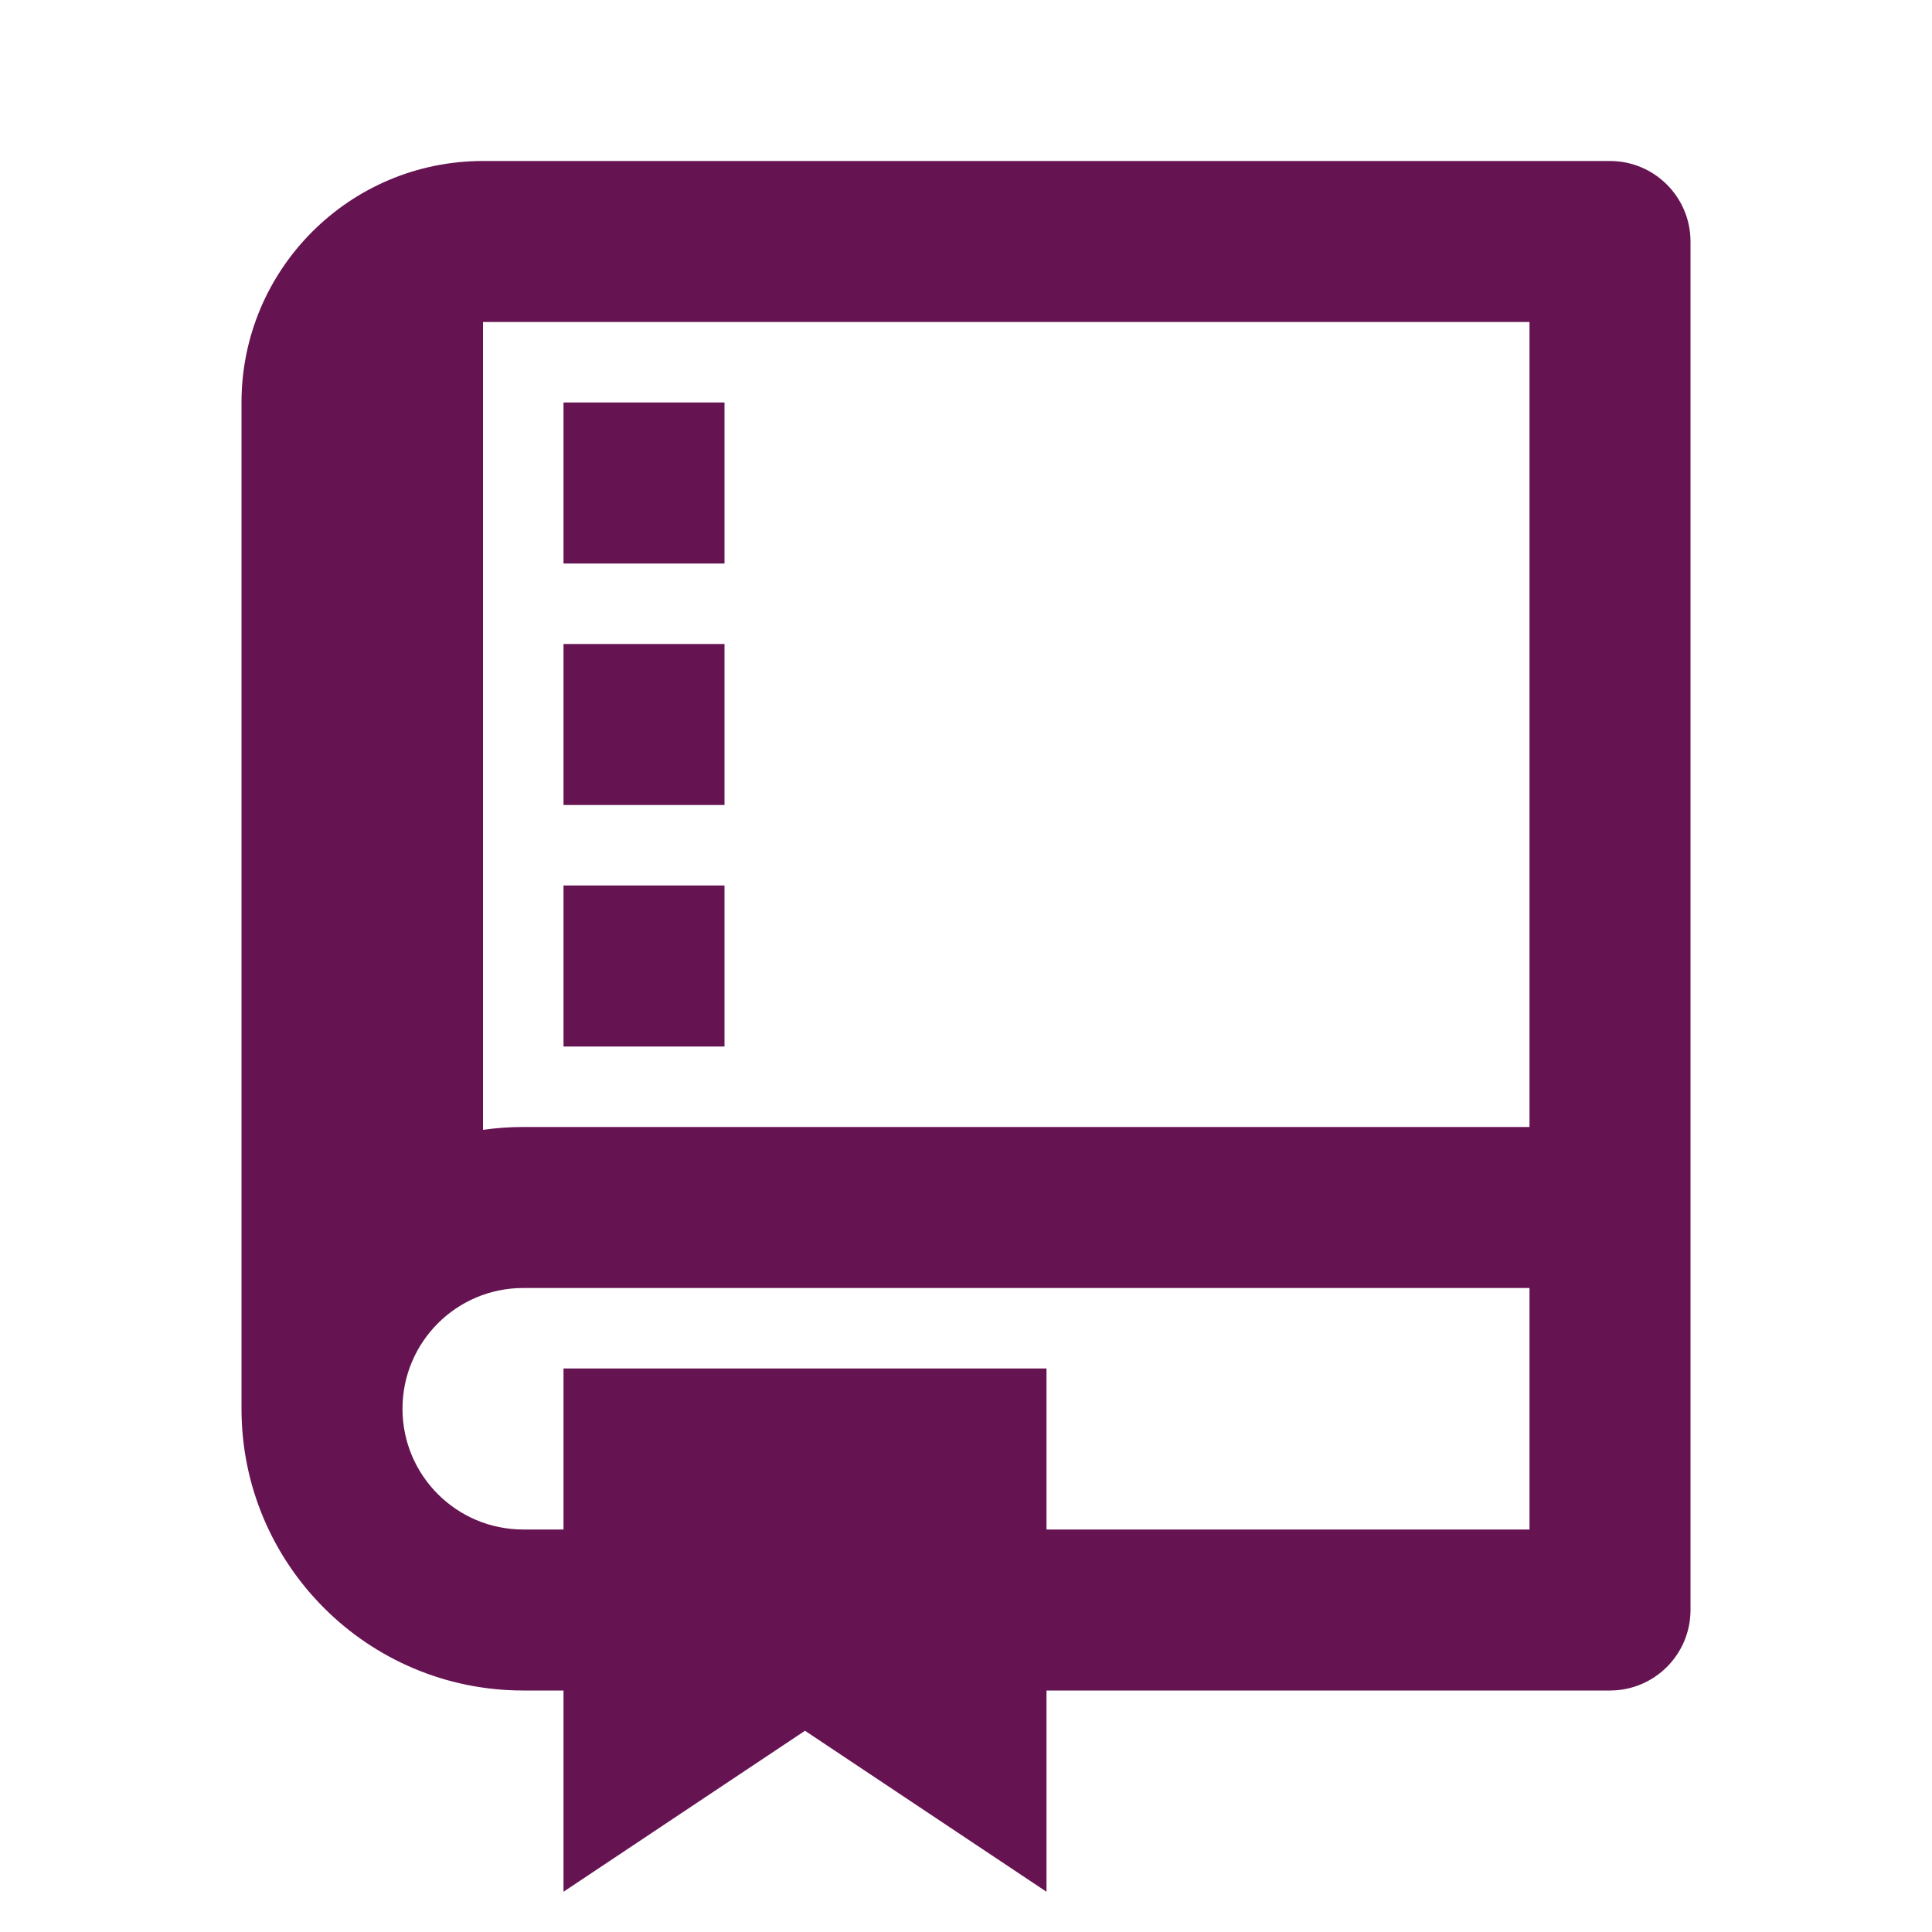 <svg width="36" height="36" viewBox="0 0 36 36" fill="none" xmlns="http://www.w3.org/2000/svg">
<path d="M19.5 31.5V35.25L15 32.25L10.5 35.25V31.5H9.75C6.851 31.5 4.5 29.149 4.5 26.25V7.5C4.5 5.015 6.515 3 9 3H30C30.828 3 31.5 3.672 31.5 4.5V30C31.5 30.828 30.828 31.5 30 31.5H19.5ZM19.5 28.5H28.5V24H9.75C8.507 24 7.5 25.007 7.5 26.25C7.5 27.493 8.507 28.5 9.75 28.5H10.5V25.5H19.5V28.5ZM28.5 21V6H9V21.053C9.245 21.018 9.495 21 9.75 21H28.5ZM10.5 7.5H13.5V10.5H10.5V7.5ZM10.5 12H13.5V15H10.5V12ZM10.5 16.5H13.5V19.5H10.5V16.5Z" fill="#661352"/>
</svg>
